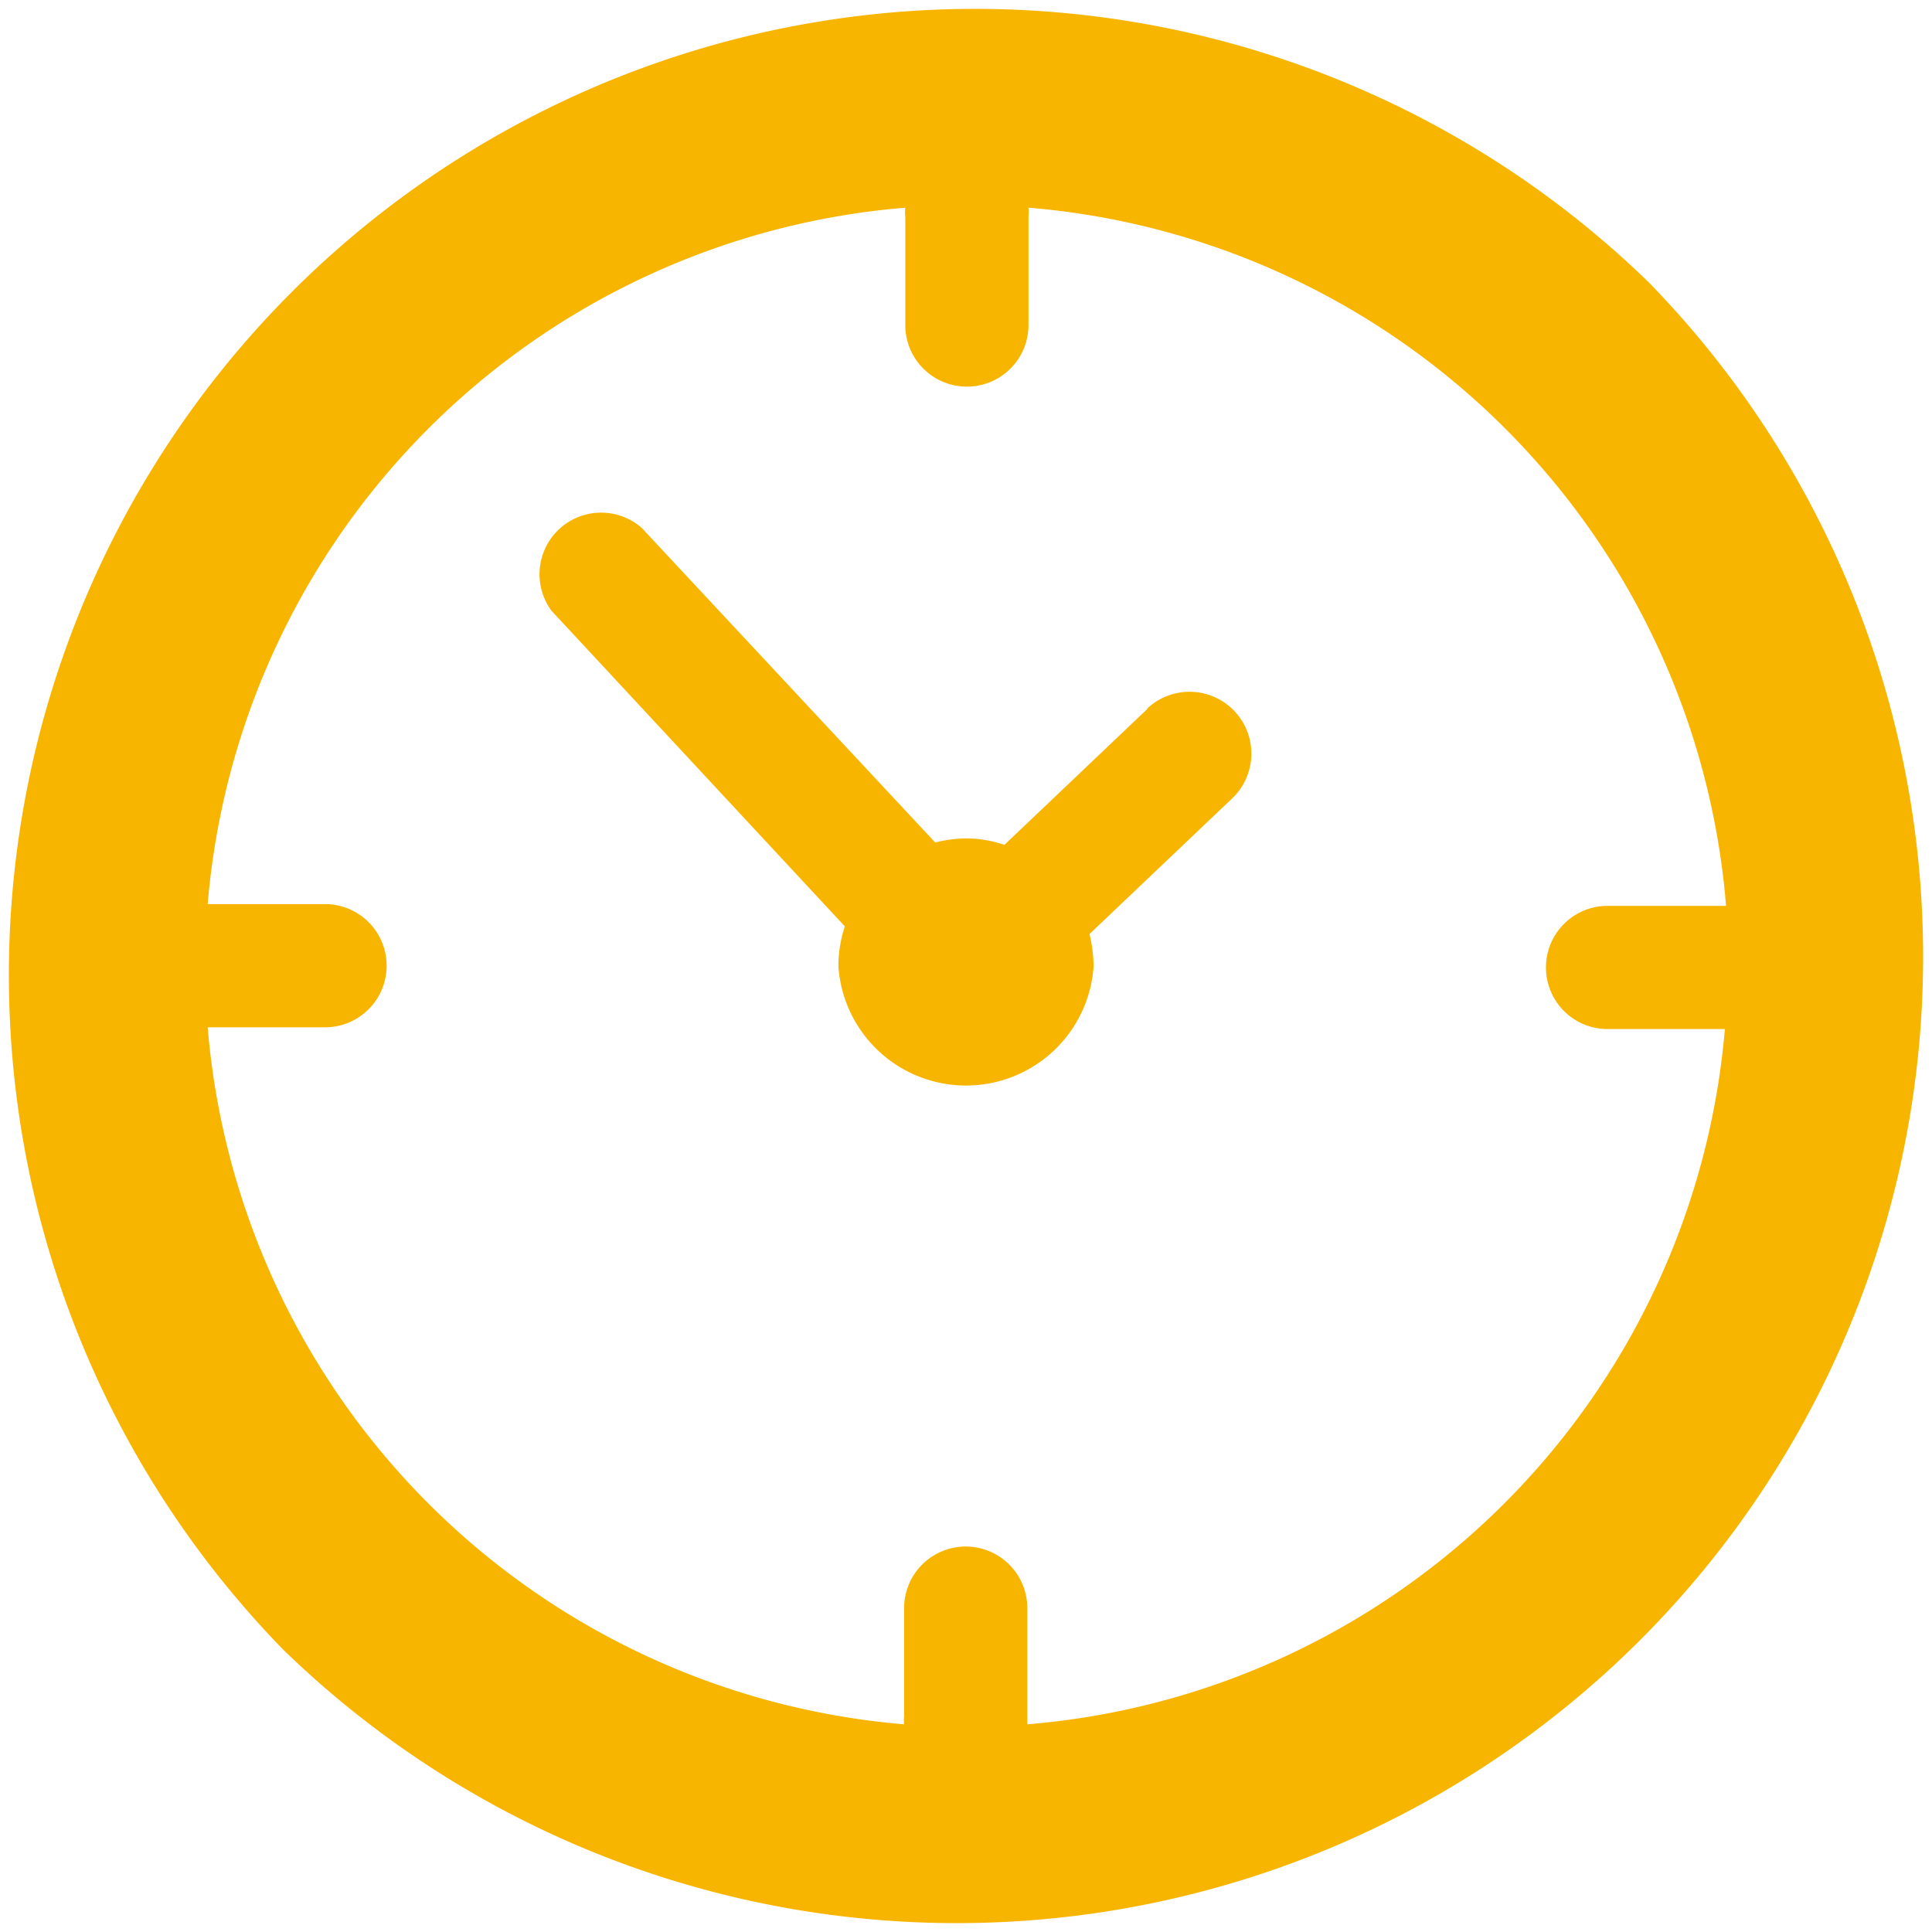 <svg xmlns="http://www.w3.org/2000/svg" viewBox="0 0 32.93 32.93"><defs><style>.cls-1{fill:#f8b500;}</style></defs><g id="レイヤー_2" data-name="レイヤー 2"><g id="レイヤー_2-2" data-name="レイヤー 2"><g id="_3" data-name="3"><path class="cls-1" d="M28.11,4.82A16.47,16.47,0,0,0,4.82,28.11,16.47,16.47,0,0,0,28.11,4.82ZM17.51,29.39c0-.05,0-.09,0-.14V27.41a1.05,1.05,0,1,0-2.1,0v1.84a.66.66,0,0,0,0,.14A13,13,0,0,1,3.54,17.51h2a1.05,1.05,0,1,0,0-2.1H3.69l-.15,0A13,13,0,0,1,15.43,3.54a.81.81,0,0,0,0,.16V5.54a1,1,0,0,0,2.1,0V3.7a.78.78,0,0,0,0-.16,13,13,0,0,1,11.89,11.9l-.15,0H27.4a1,1,0,1,0,0,2.1h2A13,13,0,0,1,17.51,29.39Z"/><path class="cls-1" d="M19.56,12.08,17.12,14.4a2.06,2.06,0,0,0-.65-.11,2.26,2.26,0,0,0-.53.07L10.94,9A1.05,1.05,0,0,0,9.4,10.41l5,5.38a2.15,2.15,0,0,0-.11.68,2.18,2.18,0,0,0,4.35,0,2.43,2.43,0,0,0-.07-.55L21,13.61a1.05,1.05,0,1,0-1.45-1.53Z"/></g></g></g></svg>